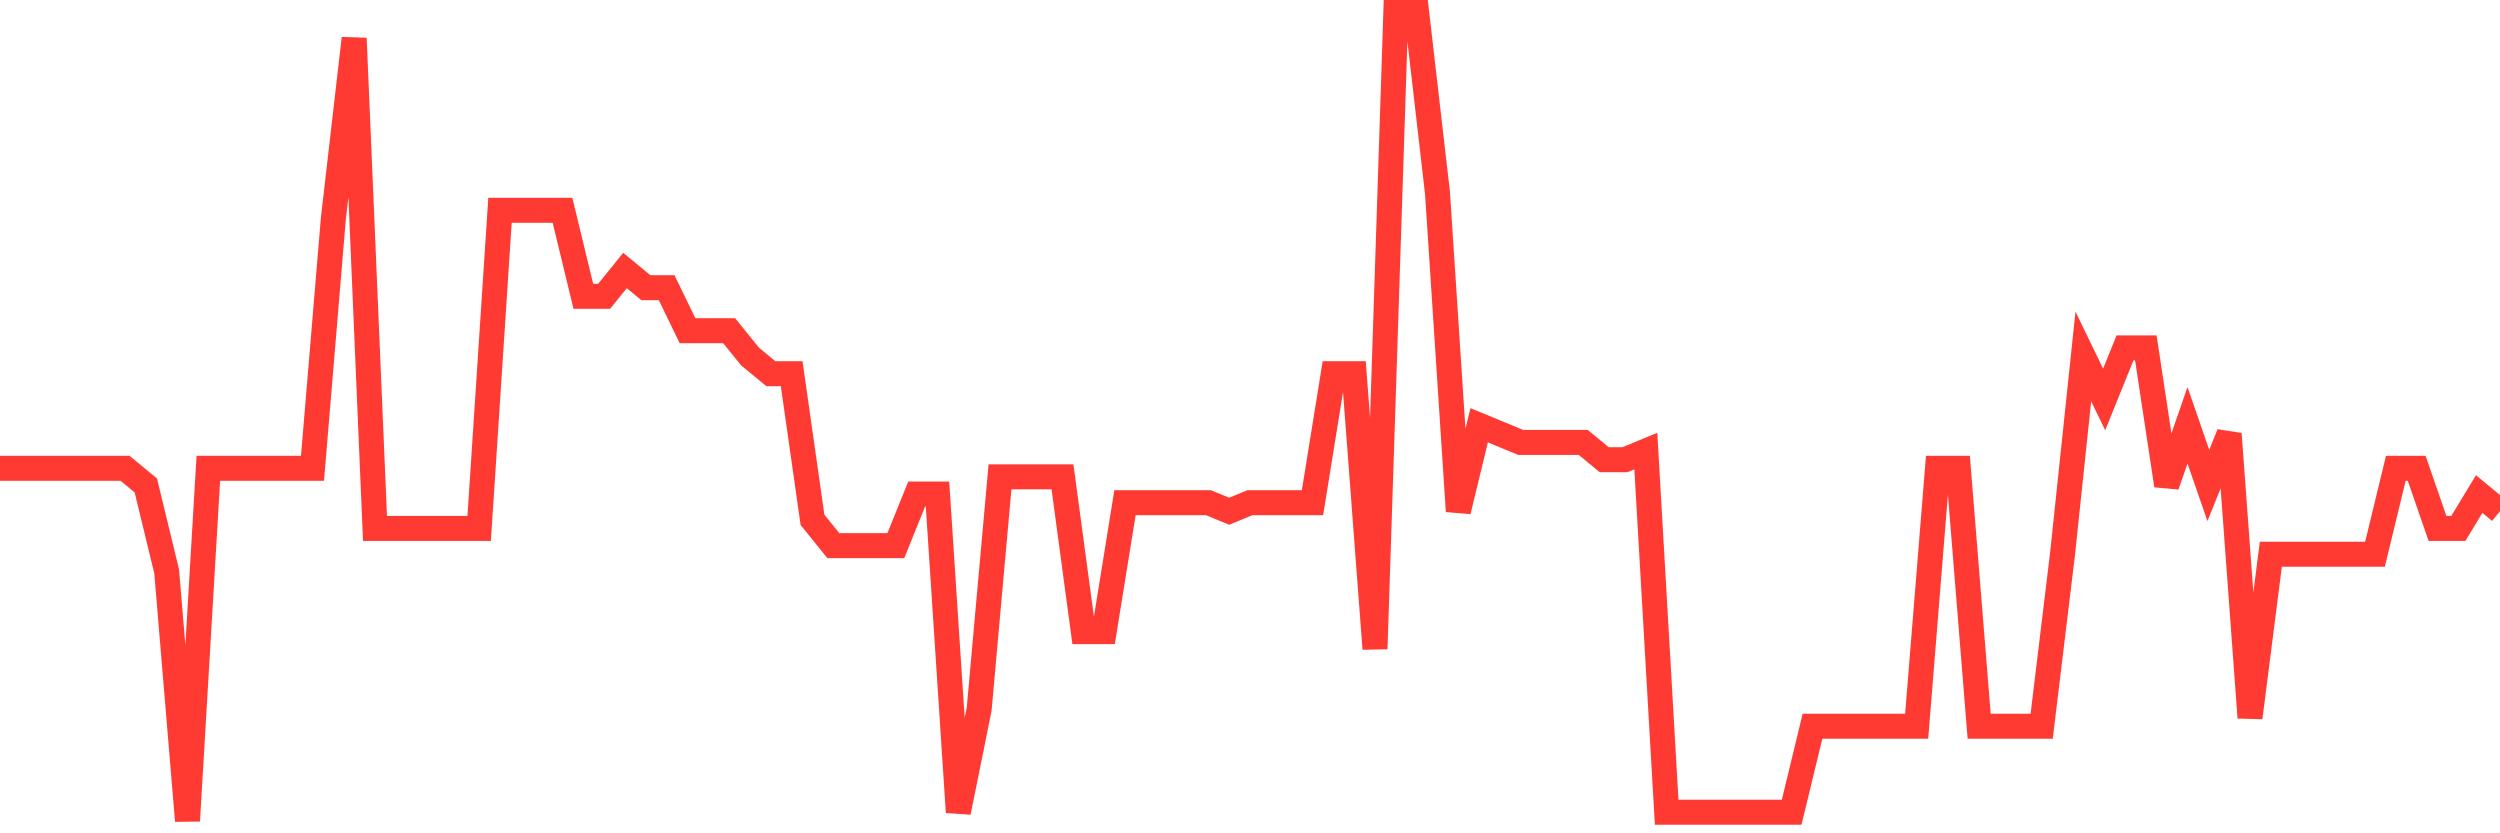 <svg
  xmlns="http://www.w3.org/2000/svg"
  xmlns:xlink="http://www.w3.org/1999/xlink"
  width="120"
  height="40"
  viewBox="0 0 120 40"
  preserveAspectRatio="none"
>
  <polyline
    points="0,22.477 1,22.477 2,22.477 3,22.477 4,22.477 5,22.477 6,22.477 7,23.302 8,27.43 9,39.4 10,22.477 11,22.477 12,22.477 13,22.477 14,22.477 15,22.477 16,10.506 17,1.838 18,25.366 19,25.366 20,25.366 21,25.366 22,25.366 23,25.366 24,10.094 25,10.094 26,10.094 27,10.094 28,14.221 29,14.221 30,12.983 31,13.809 32,13.809 33,15.872 34,15.872 35,15.872 36,17.111 37,17.936 38,17.936 39,24.953 40,26.191 41,26.191 42,26.191 43,26.191 44,23.715 45,23.715 46,38.987 47,34.034 48,22.889 49,22.889 50,22.889 51,22.889 52,30.319 53,30.319 54,24.128 55,24.128 56,24.128 57,24.128 58,24.128 59,24.54 60,24.128 61,24.128 62,24.128 63,24.128 64,17.936 65,17.936 66,31.145 67,0.6 68,0.6 69,9.268 70,24.54 71,20.413 72,20.826 73,21.238 74,21.238 75,21.238 76,21.238 77,22.064 78,22.064 79,21.651 80,38.987 81,38.987 82,38.987 83,38.987 84,38.987 85,38.987 86,38.987 87,34.86 88,34.86 89,34.86 90,34.86 91,34.86 92,34.86 93,22.477 94,22.477 95,34.86 96,34.86 97,34.86 98,34.86 99,26.604 100,17.111 101,19.174 102,16.698 103,16.698 104,23.302 105,20.413 106,23.302 107,20.826 108,34.447 109,26.604 110,26.604 111,26.604 112,26.604 113,26.604 114,26.604 115,22.477 116,22.477 117,25.366 118,25.366 119,23.715 120,24.54"
    fill="none"
    stroke="#ff3a33"
    stroke-width="1.2"
  >
  </polyline>
</svg>